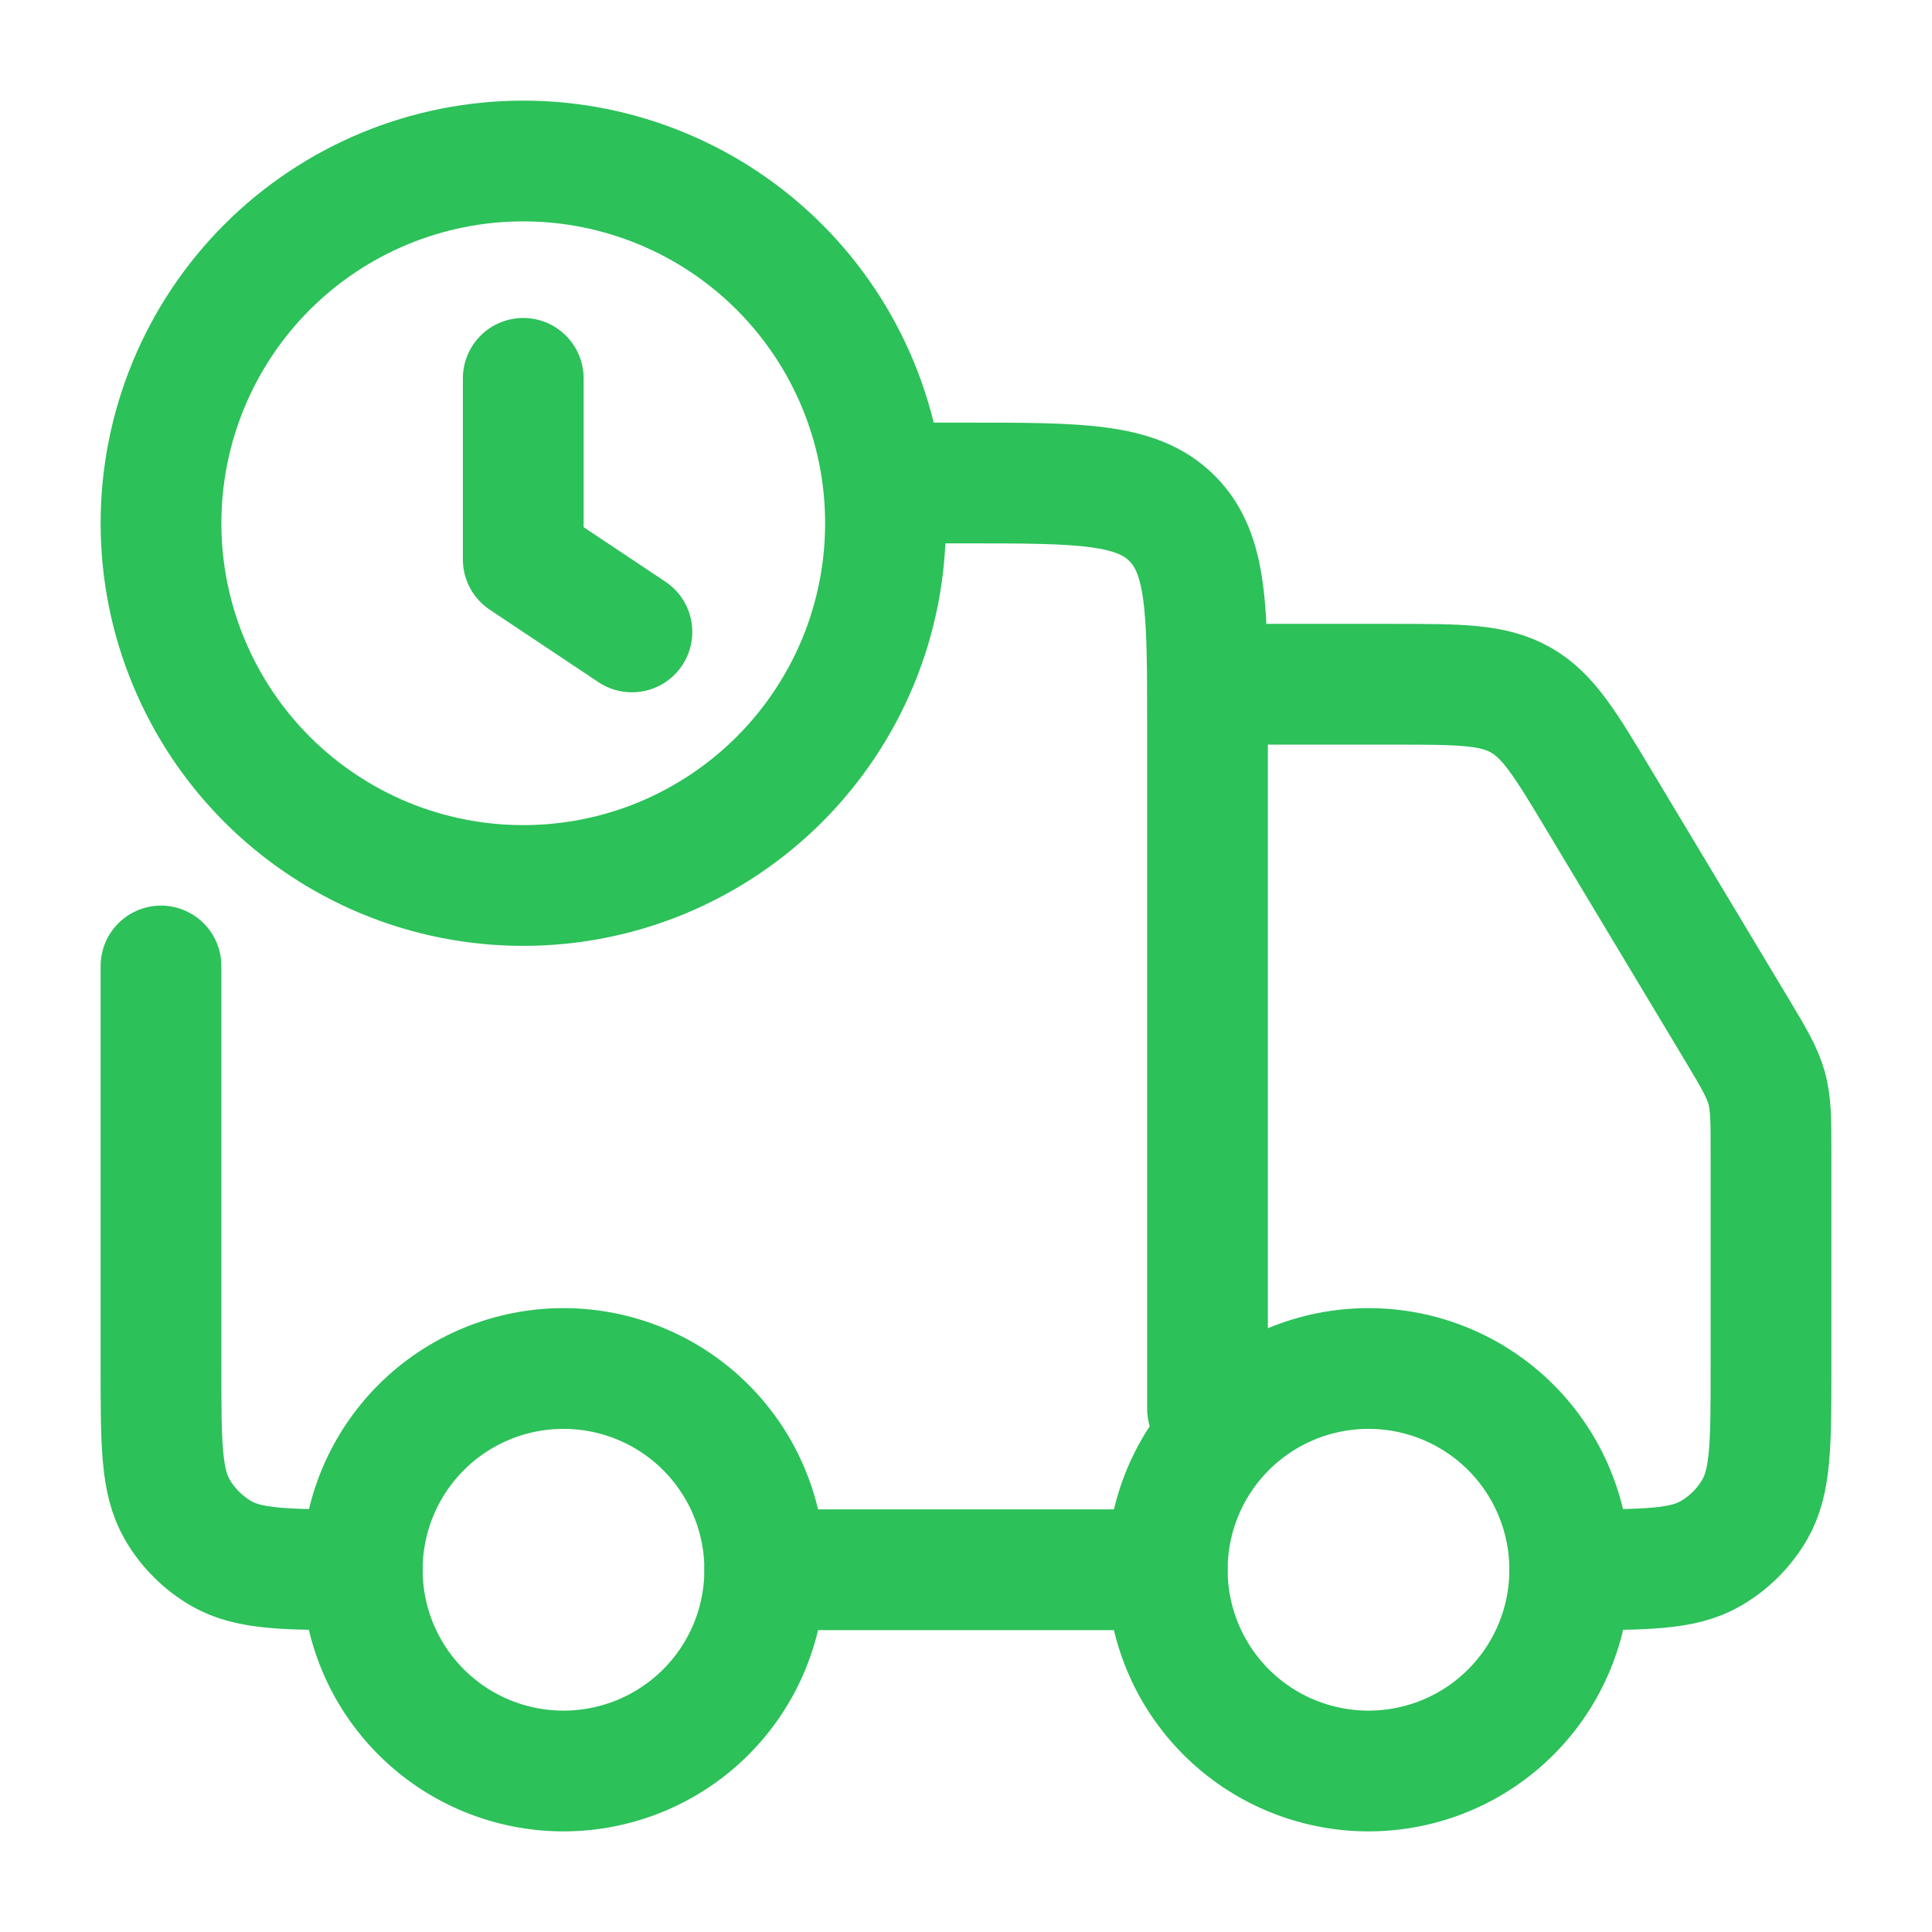<svg width="24" height="24" viewBox="0 0 24 24" fill="none" xmlns="http://www.w3.org/2000/svg">
<path d="M19.5 19.5C19.5 20.163 19.237 20.799 18.768 21.268C18.299 21.737 17.663 22 17 22C16.337 22 15.701 21.737 15.232 21.268C14.763 20.799 14.5 20.163 14.5 19.5C14.5 18.837 14.763 18.201 15.232 17.732C15.701 17.263 16.337 17 17 17C17.663 17 18.299 17.263 18.768 17.732C19.237 18.201 19.5 18.837 19.5 19.5ZM9.5 19.5C9.5 20.163 9.237 20.799 8.768 21.268C8.299 21.737 7.663 22 7 22C6.337 22 5.701 21.737 5.232 21.268C4.763 20.799 4.5 20.163 4.5 19.5C4.5 18.837 4.763 18.201 5.232 17.732C5.701 17.263 6.337 17 7 17C7.663 17 8.299 17.263 8.768 17.732C9.237 18.201 9.5 18.837 9.5 19.5Z" stroke="#2CC159" stroke-width="1.5" stroke-linecap="round" stroke-linejoin="round"/>
<path d="M2 12V17C2 17.935 2 18.402 2.201 18.75C2.333 18.978 2.522 19.167 2.75 19.299C3.098 19.5 3.565 19.5 4.5 19.5M14.5 19.5H9.5M15 17.5V9C15 7.586 15 6.879 14.56 6.44C14.122 6 13.415 6 12 6H11M15.5 8.5H17.301C18.131 8.5 18.546 8.5 18.89 8.695C19.234 8.889 19.447 9.245 19.874 9.957L21.573 12.787C21.785 13.141 21.891 13.319 21.946 13.515C22 13.712 22 13.918 22 14.331V17C22 17.935 22 18.402 21.799 18.75C21.667 18.978 21.478 19.167 21.25 19.299C20.902 19.5 20.435 19.5 19.5 19.5M7.85 7.85L6.5 6.95V4.7M2 6.5C2 7.091 2.116 7.676 2.343 8.222C2.569 8.768 2.9 9.264 3.318 9.682C3.736 10.1 4.232 10.431 4.778 10.658C5.324 10.884 5.909 11 6.5 11C7.091 11 7.676 10.884 8.222 10.658C8.768 10.431 9.264 10.1 9.682 9.682C10.1 9.264 10.431 8.768 10.658 8.222C10.884 7.676 11 7.091 11 6.5C11 5.307 10.526 4.162 9.682 3.318C8.838 2.474 7.693 2 6.5 2C5.307 2 4.162 2.474 3.318 3.318C2.474 4.162 2 5.307 2 6.5Z" stroke="#2CC159" stroke-width="1.5" stroke-linecap="round" stroke-linejoin="round"/>
</svg>
